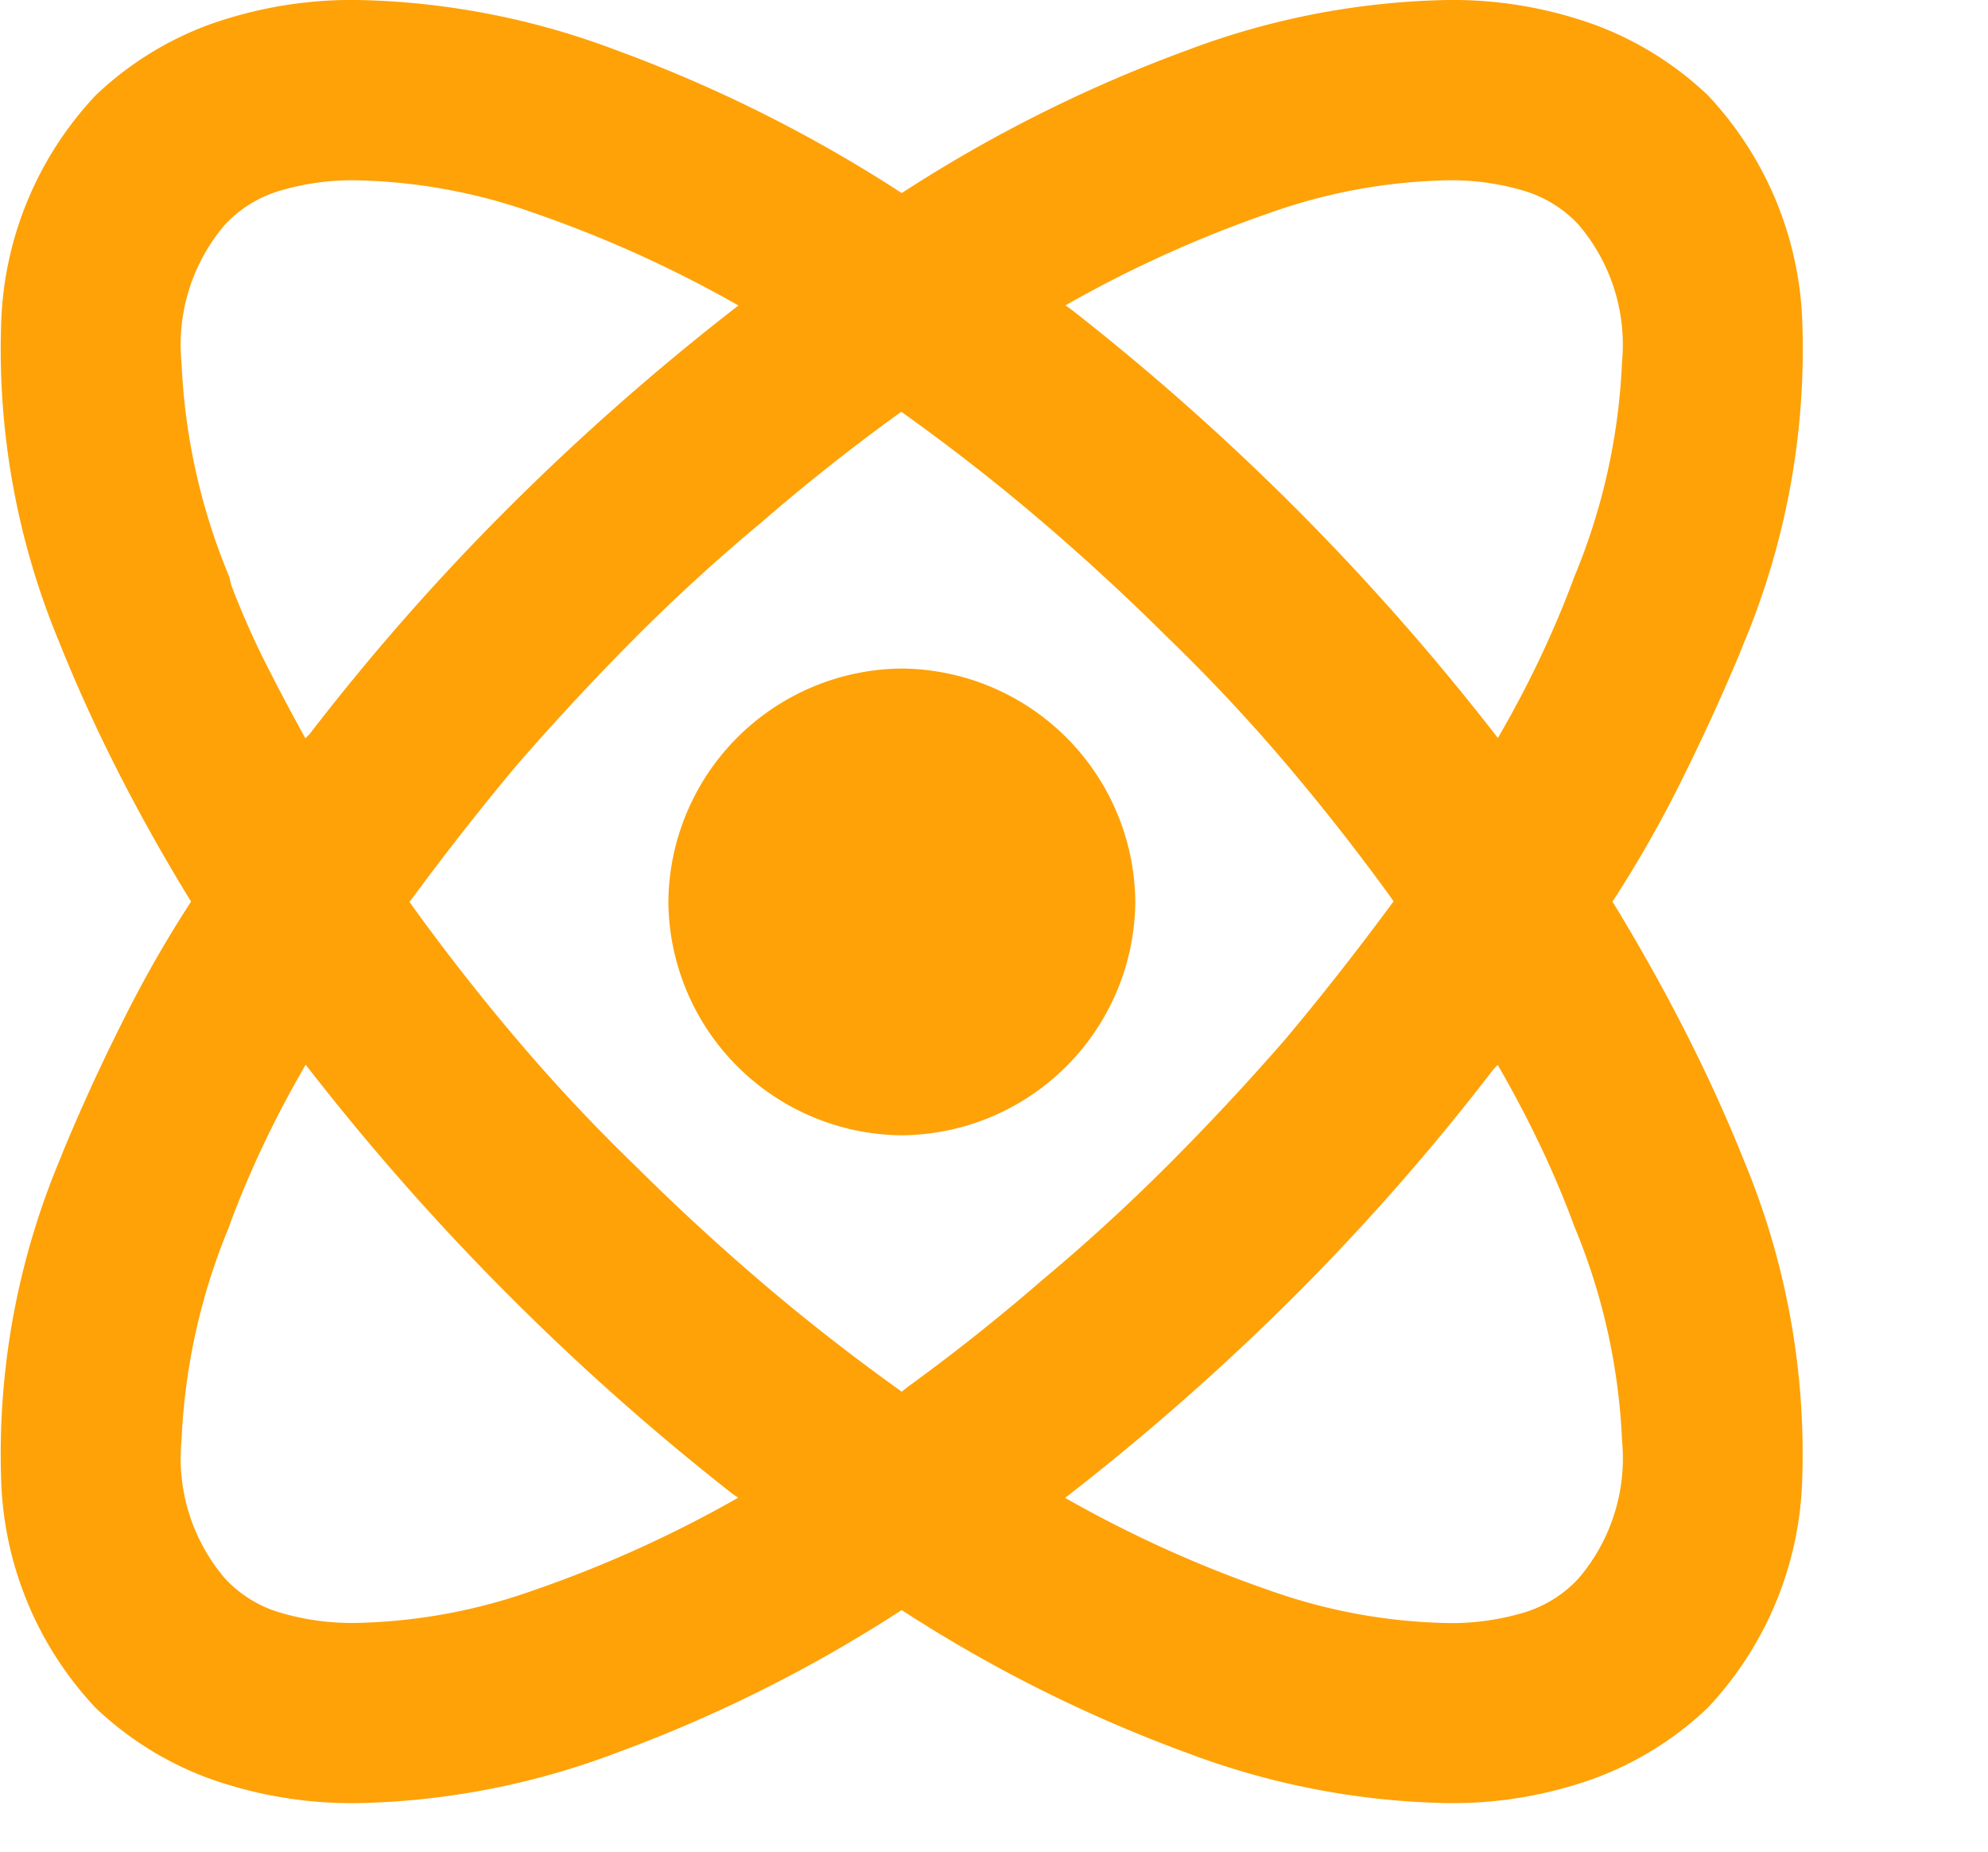 <svg xmlns="http://www.w3.org/2000/svg" width="32.745" height="30.506" viewBox="0 0 32.745 30.506">
  <path id="atom" d="M1.574,28.13A5.427,5.427,0,0,0,3.461,29.3a7,7,0,0,0,2.446.4,12.7,12.7,0,0,0,4.228-.821,23.46,23.46,0,0,0,4.717-2.359,23.46,23.46,0,0,0,4.717,2.359,12.782,12.782,0,0,0,4.263.821,6.889,6.889,0,0,0,2.411-.4,5.427,5.427,0,0,0,1.887-1.171,5.734,5.734,0,0,0,1.555-3.757,12.553,12.553,0,0,0-.961-5.259q-.419-1.048-.961-2.114T26.56,14.851a19.543,19.543,0,0,0,1.118-1.957q.524-1.048.978-2.132l.07-.175a12.553,12.553,0,0,0,.961-5.259,5.734,5.734,0,0,0-1.555-3.757A5.427,5.427,0,0,0,26.245.4,6.889,6.889,0,0,0,23.834,0a12.782,12.782,0,0,0-4.263.821A23.46,23.46,0,0,0,14.853,3.18,23.46,23.46,0,0,0,10.136.821,12.7,12.7,0,0,0,5.908,0,7,7,0,0,0,3.461.4,5.427,5.427,0,0,0,1.574,1.572,5.734,5.734,0,0,0,.019,5.329,12.553,12.553,0,0,0,.98,10.588q.419,1.048.961,2.114t1.206,2.149a19.542,19.542,0,0,0-1.118,1.957Q1.5,17.857,1.05,18.94l-.07.175a12.553,12.553,0,0,0-.961,5.259A5.734,5.734,0,0,0,1.574,28.13ZM25.931,20.2a10.31,10.31,0,0,1,.786,3.529A3.044,3.044,0,0,1,26,26a2.012,2.012,0,0,1-.891.559,4.168,4.168,0,0,1-1.275.175,9.268,9.268,0,0,1-2.935-.542,19.945,19.945,0,0,1-3.355-1.52,40.223,40.223,0,0,0,3.791-3.337A37.917,37.917,0,0,0,24.6,17.612l.07-.07q.384.664.7,1.328T25.931,20.2ZM14.853,22.923q-1.223-.874-2.306-1.8t-2.062-1.9h0q-1.013-.978-1.922-2.044T6.816,14.956l-.07-.1q.874-1.188,1.782-2.271Q9.472,11.5,10.468,10.5t2.079-1.9q1.048-.909,2.2-1.747l.1-.07q1.223.874,2.306,1.8t2.062,1.9h0q1.013.978,1.922,2.044t1.747,2.219l.07.1q-.874,1.188-1.782,2.271-.943,1.083-1.939,2.079t-2.079,1.9q-1.048.909-2.2,1.747ZM23.834,2.97a4.168,4.168,0,0,1,1.275.175A2.012,2.012,0,0,1,26,3.7a3.044,3.044,0,0,1,.716,2.271A10.31,10.31,0,0,1,25.931,9.5q-.245.664-.559,1.328t-.7,1.328a40.223,40.223,0,0,0-3.337-3.791A40.421,40.421,0,0,0,17.649,5.1l-.1-.07A19.945,19.945,0,0,1,20.9,3.512,9.268,9.268,0,0,1,23.834,2.97ZM3.776,9.5A10.31,10.31,0,0,1,2.99,5.975,3.044,3.044,0,0,1,3.706,3.7,2.012,2.012,0,0,1,4.6,3.145,4.168,4.168,0,0,1,5.873,2.97a9.268,9.268,0,0,1,2.935.542,19.945,19.945,0,0,1,3.355,1.52A40.223,40.223,0,0,0,8.371,8.369,37.917,37.917,0,0,0,5.1,12.091l-.07.07Q4.719,11.6,4.4,10.973T3.811,9.645Zm0,10.693q.245-.664.559-1.328t.7-1.328a40.223,40.223,0,0,0,3.337,3.791A40.421,40.421,0,0,0,12.058,24.6l.1.07a19.945,19.945,0,0,1-3.355,1.52,9.268,9.268,0,0,1-2.935.542A4.168,4.168,0,0,1,4.6,26.558,2.012,2.012,0,0,1,3.706,26a3.044,3.044,0,0,1-.716-2.271A10.31,10.31,0,0,1,3.776,20.2ZM18.7,14.851A3.878,3.878,0,0,1,14.853,18.7a3.878,3.878,0,0,1-3.844-3.844,3.878,3.878,0,0,1,3.844-3.844A3.878,3.878,0,0,1,18.7,14.851ZM32.745,30.506" fill="#fea208"/>
</svg>
